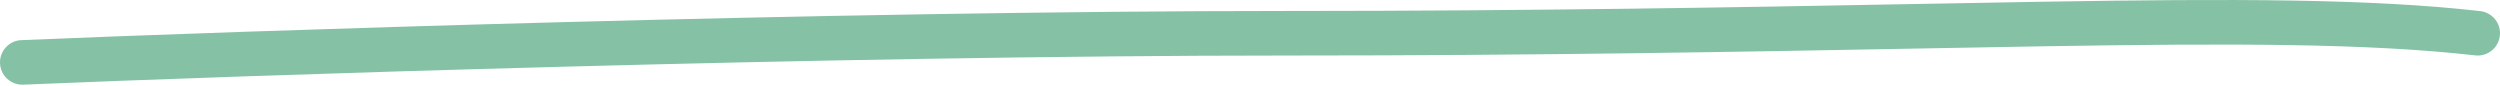 <?xml version="1.0" encoding="UTF-8"?> <svg xmlns="http://www.w3.org/2000/svg" width="2245" height="77" viewBox="0 0 2245 77" fill="none"> <path fill-rule="evenodd" clip-rule="evenodd" d="M1719.11 43.632C1568.21 46.44 1384.3 49.862 1156.36 49.862C742.516 49.862 212.103 67.969 20.851 76.017C9.81 76.482 0.483 67.908 0.018 56.867C-0.447 45.827 8.127 36.5 19.168 36.035C210.647 27.977 741.698 9.844 1156.36 9.844C1383.88 9.844 1567.33 6.431 1718.21 3.624C1759.4 2.857 1798.17 2.136 1834.74 1.542C2004.88 -1.223 2128.41 -1.272 2227.25 9.972C2238.23 11.221 2246.12 21.135 2244.87 32.114C2243.62 43.094 2233.71 50.983 2222.73 49.734C2126.89 38.831 2005.96 38.783 1835.39 41.554C1798.93 42.147 1760.25 42.867 1719.11 43.632Z" fill="#85C1A5"></path> </svg> 